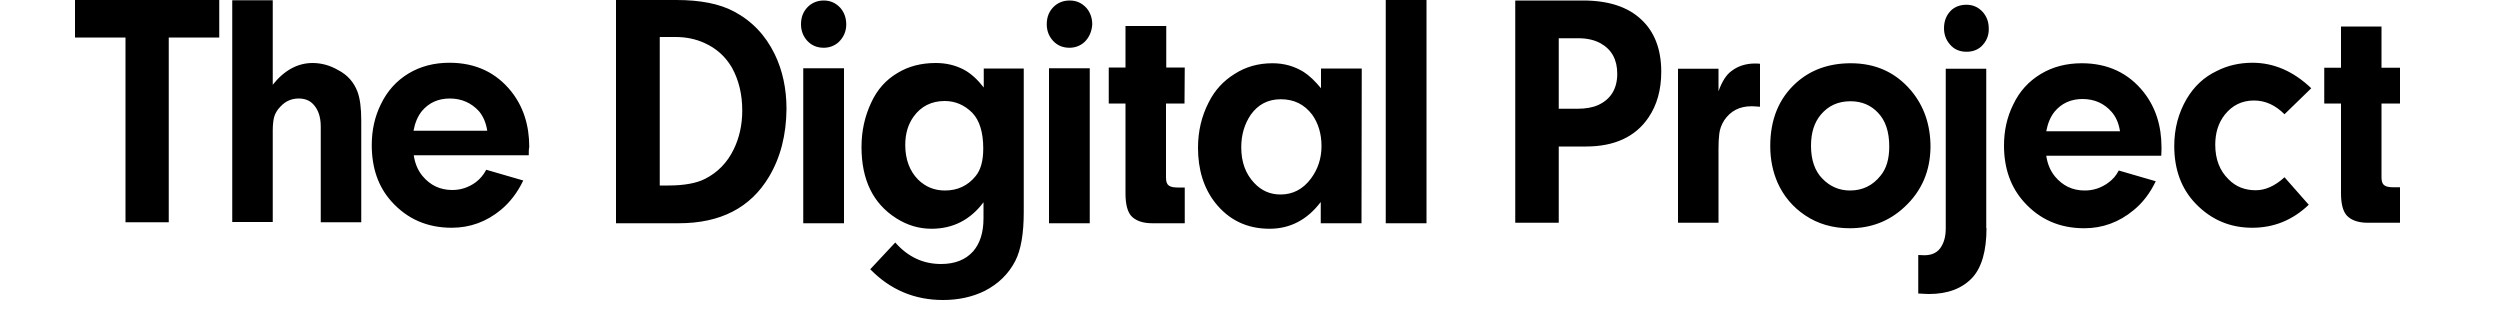 <?xml version="1.0" encoding="utf-8"?>
<!-- Generator: Adobe Illustrator 24.1.0, SVG Export Plug-In . SVG Version: 6.00 Build 0)  -->
<svg version="1.1" id="Livello_1" xmlns="http://www.w3.org/2000/svg" xmlns:xlink="http://www.w3.org/1999/xlink" x="0px" y="0px"
	 viewBox="0 0 100 13" style="enable-background:new 0 0 100 13;" xml:space="preserve">
<style type="text/css">
	.st0{fill-rule:evenodd;clip-rule:evenodd;fill:#000000;}
</style>
<path class="st0" d="M83.3,3.96c-0.46,0-0.84,0.17-1.12,0.51c-0.16,0.2-0.27,0.46-0.33,0.78h2.95c-0.05-0.33-0.17-0.59-0.34-0.78
	C84.17,4.14,83.78,3.96,83.3,3.96z M96,4.14h-0.74V7.1c0,0.16,0.04,0.26,0.11,0.31c0.08,0.06,0.2,0.08,0.35,0.08H96v1.42h-1.29
	c-0.38,0-0.66-0.1-0.84-0.29c-0.15-0.17-0.23-0.46-0.23-0.89V4.14h-0.67V2.71h0.67V1.06h1.62v1.65H96V4.14L96,4.14z M89.14,7.17
	c0.29,0.3,0.66,0.44,1.09,0.44c0.38,0,0.77-0.17,1.15-0.52l0.97,1.1c-0.65,0.62-1.4,0.92-2.26,0.92c-0.89,0-1.64-0.32-2.26-0.96
	c-0.57-0.59-0.86-1.36-0.86-2.31c0-0.7,0.17-1.33,0.5-1.89c0.29-0.49,0.69-0.87,1.2-1.11c0.43-0.22,0.91-0.33,1.43-0.33
	c0.85,0,1.64,0.34,2.35,1.02l-1.07,1.04c-0.36-0.36-0.76-0.55-1.22-0.55c-0.48,0-0.87,0.19-1.17,0.57c-0.26,0.33-0.38,0.73-0.38,1.2
	C88.61,6.37,88.79,6.83,89.14,7.17L89.14,7.17z M86.45,6.23h-4.6c0.05,0.34,0.17,0.61,0.35,0.83c0.31,0.37,0.7,0.56,1.19,0.56
	c0.34,0,0.65-0.1,0.94-0.31c0.18-0.13,0.32-0.29,0.42-0.49l1.48,0.43C86,7.73,85.7,8.12,85.34,8.41c-0.58,0.48-1.24,0.72-1.97,0.72
	c-0.98,0-1.78-0.35-2.41-1.05c-0.53-0.59-0.8-1.34-0.8-2.26c0-0.59,0.12-1.14,0.37-1.64c0.25-0.53,0.62-0.93,1.1-1.22
	c0.48-0.29,1.03-0.43,1.64-0.43c1.04,0,1.87,0.39,2.48,1.16c0.47,0.6,0.71,1.33,0.71,2.21C86.46,5.98,86.46,6.09,86.45,6.23z
	 M79.25,1.86C79.09,2,78.9,2.07,78.66,2.07c-0.28,0-0.5-0.1-0.66-0.29c-0.16-0.18-0.24-0.4-0.24-0.65c0-0.3,0.1-0.54,0.3-0.73
	c0.16-0.14,0.36-0.21,0.6-0.21c0.26,0,0.48,0.1,0.65,0.29c0.16,0.18,0.24,0.4,0.24,0.66C79.56,1.43,79.45,1.67,79.25,1.86
	L79.25,1.86z M79.46,9.12c0,0.91-0.19,1.57-0.56,1.98c-0.41,0.44-0.99,0.66-1.74,0.66c-0.09,0-0.23-0.01-0.43-0.02V10.2
	c0.09,0,0.17,0.01,0.24,0.01c0.28,0,0.49-0.09,0.63-0.27c0.15-0.2,0.23-0.46,0.23-0.81V2.75h1.62V9.12L79.46,9.12z M76.18,8.28
	c-0.61,0.57-1.34,0.85-2.19,0.85c-0.67,0-1.27-0.17-1.79-0.52c-0.49-0.33-0.86-0.77-1.1-1.31c-0.19-0.44-0.29-0.92-0.29-1.46
	c0-1.07,0.35-1.91,1.04-2.53c0.58-0.52,1.31-0.78,2.18-0.78c0.99,0,1.79,0.36,2.41,1.09c0.52,0.62,0.78,1.37,0.78,2.26
	C77.21,6.84,76.87,7.64,76.18,8.28L76.18,8.28z M70.4,4.27c-0.14-0.01-0.25-0.02-0.34-0.02c-0.48,0-0.84,0.19-1.09,0.56
	c-0.11,0.17-0.18,0.36-0.2,0.55c-0.02,0.17-0.03,0.36-0.03,0.57v2.98h-1.62V2.75h1.62v0.9c0.14-0.39,0.31-0.66,0.52-0.81
	c0.26-0.2,0.58-0.3,0.94-0.3c0.04,0,0.11,0,0.2,0.01L70.4,4.27L70.4,4.27z M65.94,4.7c-0.52,0.77-1.36,1.16-2.5,1.16h-1.09v3.05
	h-1.74V0.02h2.71c1.01,0,1.79,0.25,2.33,0.76c0.53,0.49,0.8,1.19,0.8,2.09C66.45,3.59,66.28,4.2,65.94,4.7z M55.43,8.93h1.63V0
	h-1.63L55.43,8.93L55.43,8.93z M54.46,8.93h-1.63V8.08c-0.54,0.71-1.22,1.07-2.05,1.07c-0.9,0-1.63-0.35-2.18-1.05
	c-0.45-0.58-0.68-1.31-0.68-2.19c0-0.65,0.14-1.26,0.43-1.82c0.24-0.48,0.58-0.85,1.03-1.13c0.45-0.29,0.95-0.43,1.52-0.43
	c0.47,0,0.88,0.12,1.25,0.35c0.22,0.14,0.45,0.36,0.69,0.65V2.74h1.63L54.46,8.93L54.46,8.93z M47.38,4.14h-0.74v2.97
	c0,0.16,0.04,0.26,0.11,0.31c0.08,0.06,0.2,0.08,0.36,0.08h0.28v1.43h-1.3c-0.38,0-0.66-0.1-0.84-0.29
	c-0.15-0.17-0.23-0.47-0.23-0.89V4.14h-0.67V2.7h0.67V1.04h1.63V2.7h0.74L47.38,4.14L47.38,4.14z M43.37,1.69
	c-0.16,0.14-0.36,0.22-0.59,0.22c-0.28,0-0.5-0.1-0.67-0.29c-0.16-0.18-0.24-0.4-0.24-0.65c0-0.3,0.1-0.54,0.31-0.73
	c0.16-0.14,0.36-0.22,0.61-0.22c0.27,0,0.48,0.1,0.66,0.29c0.16,0.18,0.24,0.41,0.24,0.67C43.67,1.26,43.57,1.5,43.37,1.69
	L43.37,1.69z M41.96,8.93h1.63v-6.2h-1.63V8.93z M40.95,8.48c0,0.86-0.11,1.51-0.34,1.96c-0.27,0.52-0.68,0.92-1.23,1.2
	C38.89,11.88,38.33,12,37.72,12c-1.14,0-2.11-0.41-2.91-1.23l1-1.07c0.51,0.58,1.12,0.86,1.83,0.86c0.56,0,0.98-0.17,1.28-0.5
	c0.28-0.32,0.42-0.76,0.42-1.33V8.09c-0.53,0.71-1.23,1.06-2.08,1.06c-0.5,0-0.97-0.14-1.41-0.42c-0.93-0.59-1.39-1.54-1.39-2.85
	c0-0.64,0.13-1.23,0.39-1.78c0.24-0.52,0.59-0.91,1.05-1.18c0.44-0.27,0.95-0.4,1.53-0.4c0.42,0,0.8,0.09,1.15,0.28
	c0.27,0.15,0.53,0.39,0.77,0.7V2.74h1.6V8.48L40.95,8.48z M33.54,1.69c-0.16,0.14-0.36,0.22-0.59,0.22c-0.28,0-0.5-0.1-0.67-0.29
	c-0.16-0.18-0.24-0.4-0.24-0.65c0-0.3,0.1-0.54,0.31-0.73c0.16-0.14,0.36-0.22,0.6-0.22c0.27,0,0.48,0.1,0.66,0.29
	c0.16,0.18,0.24,0.41,0.24,0.67C33.85,1.26,33.74,1.5,33.54,1.69z M32.13,8.93h1.63v-6.2h-1.63V8.93z M30.76,7.07
	c-0.74,1.24-1.94,1.86-3.61,1.86h-2.51V0h2.41c0.96,0,1.73,0.15,2.31,0.46c0.72,0.38,1.26,0.95,1.63,1.71
	c0.31,0.64,0.47,1.37,0.47,2.19C31.45,5.4,31.22,6.3,30.76,7.07z M21.15,6.21h-4.6c0.05,0.34,0.17,0.61,0.35,0.83
	c0.31,0.37,0.7,0.56,1.19,0.56c0.34,0,0.65-0.1,0.94-0.31C19.2,7.16,19.34,7,19.45,6.79l1.48,0.43c-0.23,0.48-0.53,0.87-0.89,1.17
	c-0.58,0.48-1.24,0.72-1.97,0.72c-0.98,0-1.78-0.35-2.41-1.05c-0.53-0.59-0.79-1.34-0.79-2.26c0-0.59,0.12-1.14,0.37-1.64
	c0.25-0.52,0.62-0.93,1.1-1.22c0.48-0.29,1.03-0.43,1.64-0.43c1.04,0,1.87,0.39,2.48,1.16c0.47,0.6,0.71,1.33,0.71,2.21
	C21.15,5.96,21.15,6.07,21.15,6.21z M14.45,8.89h-1.62V5.06c0-0.4-0.11-0.7-0.32-0.91c-0.14-0.14-0.33-0.21-0.56-0.21
	c-0.28,0-0.52,0.1-0.72,0.31C11.09,4.39,11,4.54,10.96,4.7c-0.03,0.13-0.05,0.31-0.05,0.51v3.67H9.29V0.01h1.62v3.38
	c0.46-0.58,1-0.87,1.59-0.87c0.35,0,0.69,0.09,1.02,0.28C13.91,3,14.16,3.3,14.3,3.67c0.1,0.27,0.15,0.65,0.15,1.15L14.45,8.89
	L14.45,8.89z M8.77,1.5H6.75v7.39H5.02V1.5H3V0h5.77V1.5L8.77,1.5z M74.02,4.05c-0.5,0-0.89,0.18-1.19,0.54
	c-0.26,0.31-0.39,0.72-0.39,1.24c0,0.56,0.15,1.01,0.46,1.32C73.2,7.46,73.57,7.62,74,7.62c0.5,0,0.91-0.2,1.22-0.59
	c0.24-0.29,0.35-0.68,0.35-1.17c0-0.59-0.15-1.04-0.45-1.35C74.83,4.2,74.46,4.05,74.02,4.05z M17.99,3.94
	c-0.46,0-0.84,0.17-1.12,0.51c-0.16,0.2-0.27,0.46-0.33,0.78h2.95c-0.05-0.33-0.17-0.59-0.33-0.78C18.86,4.12,18.47,3.94,17.99,3.94
	L17.99,3.94z M37.79,4.04c-0.53,0-0.95,0.21-1.25,0.63c-0.22,0.31-0.33,0.68-0.33,1.13c0,0.58,0.18,1.05,0.52,1.39
	c0.3,0.29,0.65,0.43,1.07,0.43c0.5,0,0.91-0.19,1.22-0.57c0.21-0.25,0.31-0.62,0.31-1.11c0-0.65-0.15-1.13-0.44-1.43
	C38.58,4.2,38.21,4.04,37.79,4.04z M28.18,1.72c-0.35-0.16-0.74-0.24-1.15-0.24h-0.64v5.94h0.34c0.63,0,1.13-0.09,1.48-0.27
	c0.49-0.25,0.88-0.64,1.14-1.18c0.22-0.45,0.34-0.97,0.34-1.55c0-0.65-0.14-1.22-0.41-1.71C29.02,2.26,28.65,1.93,28.18,1.72z
	 M64.02,1.73c-0.24-0.13-0.53-0.2-0.88-0.2h-0.79v2.82h0.74c0.34,0,0.62-0.05,0.84-0.15c0.5-0.23,0.76-0.65,0.76-1.25
	C64.69,2.39,64.47,1.98,64.02,1.73z M51.23,3.97c-0.51,0-0.91,0.21-1.2,0.62c-0.25,0.37-0.38,0.8-0.38,1.3
	c0,0.59,0.17,1.06,0.52,1.43c0.29,0.31,0.64,0.46,1.05,0.46c0.49,0,0.9-0.21,1.22-0.64c0.28-0.38,0.42-0.81,0.42-1.3
	c0-0.49-0.13-0.91-0.37-1.25C52.17,4.17,51.76,3.97,51.23,3.97z"/>
</svg>
